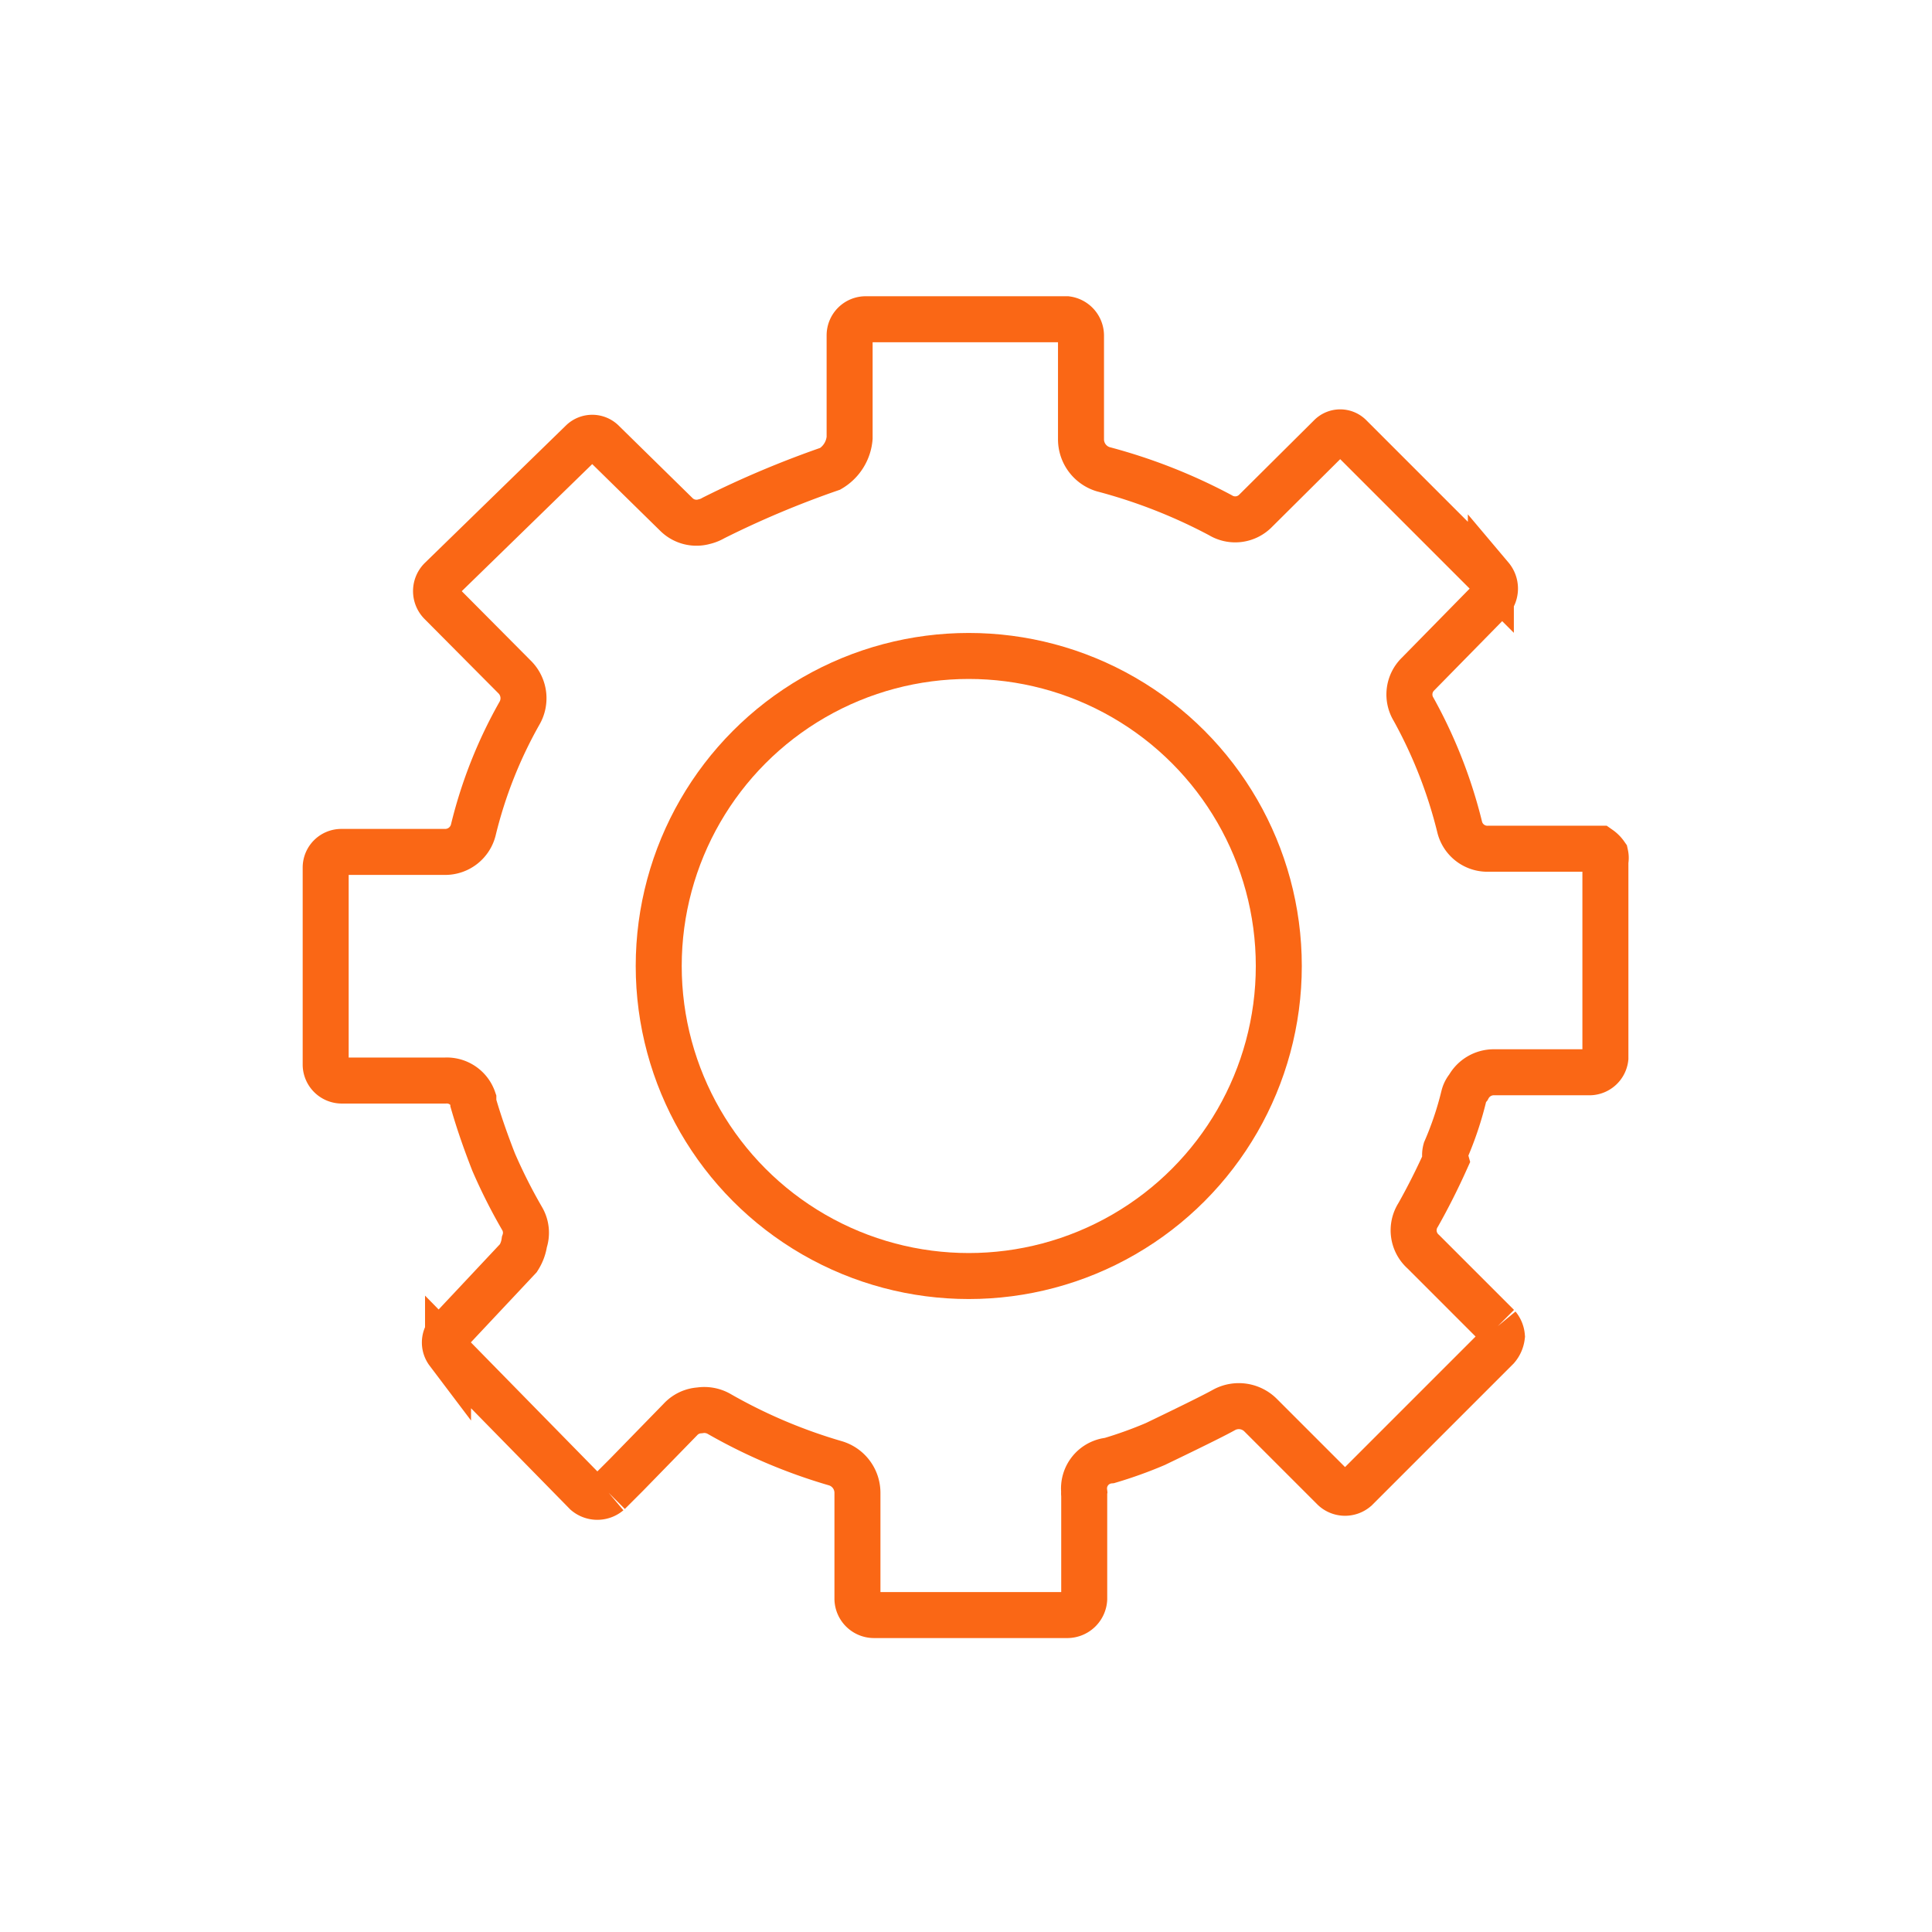 <svg id="Layer_1" data-name="Layer 1" xmlns="http://www.w3.org/2000/svg" viewBox="0 0 42 42"><defs><style>.cls-1{fill:none;stroke:#fa6715;stroke-miterlimit:10}</style></defs><g id="Layer_2" data-name="Layer 2"><g id="Layer_1-2" data-name="Layer 1-2"><path class="cls-1" d="M18.47 9.52V7.29a.35.35 0 01.35-.35h4.37a.36.36 0 01.31.35v2.26a.68.68 0 00.48.65 11.85 11.85 0 012.55 1 .62.62 0 00.77-.1l1.62-1.61a.3.3 0 01.43 0l3.06 3.06a.38.38 0 010 .49l-1.58 1.61a.62.62 0 00-.1.77 10.41 10.41 0 011 2.55.62.62 0 00.64.48h2.4a.53.53 0 01.13.13.33.33 0 010 .14V23a.35.35 0 01-.33.31h-2.1a.63.63 0 00-.55.33.47.47 0 00-.1.2 7.24 7.24 0 01-.39 1.16.41.41 0 000 .22c-.18.4-.38.8-.6 1.19a.62.62 0 00.11.8l1.62 1.62a.4.4 0 01.09.22.47.47 0 01-.11.25l-3.06 3.06a.36.36 0 01-.48 0l-1.59-1.59a.67.67 0 00-.8-.12c-.32.18-1.43.71-1.49.74a9.19 9.19 0 01-1 .36.61.61 0 00-.55.68.2.2 0 000 .07v2.26a.37.37 0 01-.36.35H19a.36.36 0 01-.36-.35v-2.31a.67.67 0 00-.48-.64 11.62 11.62 0 01-2.54-1.08.65.65 0 00-.41-.07.62.62 0 00-.42.2l-1.17 1.2-.39.39a.38.38 0 01-.49 0l-3-3.06a.34.34 0 010-.41l1.53-1.63a.87.87 0 00.13-.35.61.61 0 00-.05-.51 11.8 11.8 0 01-.62-1.23c-.16-.41-.31-.83-.44-1.28v-.08a.61.61 0 00-.61-.41H7.42a.35.35 0 01-.34-.34v-4.29a.34.34 0 01.34-.34h2.26a.63.63 0 00.61-.48 9.89 9.89 0 011-2.53.65.65 0 00-.11-.8l-1.6-1.61a.36.36 0 010-.5l3.08-3a.32.32 0 01.43 0l1.61 1.58a.62.62 0 00.61.16.7.7 0 00.2-.08 21 21 0 012.54-1.07.86.86 0 00.42-.67z"/><circle class="cls-1" cx="21.06" cy="21" r="6.74"/></g></g></svg>